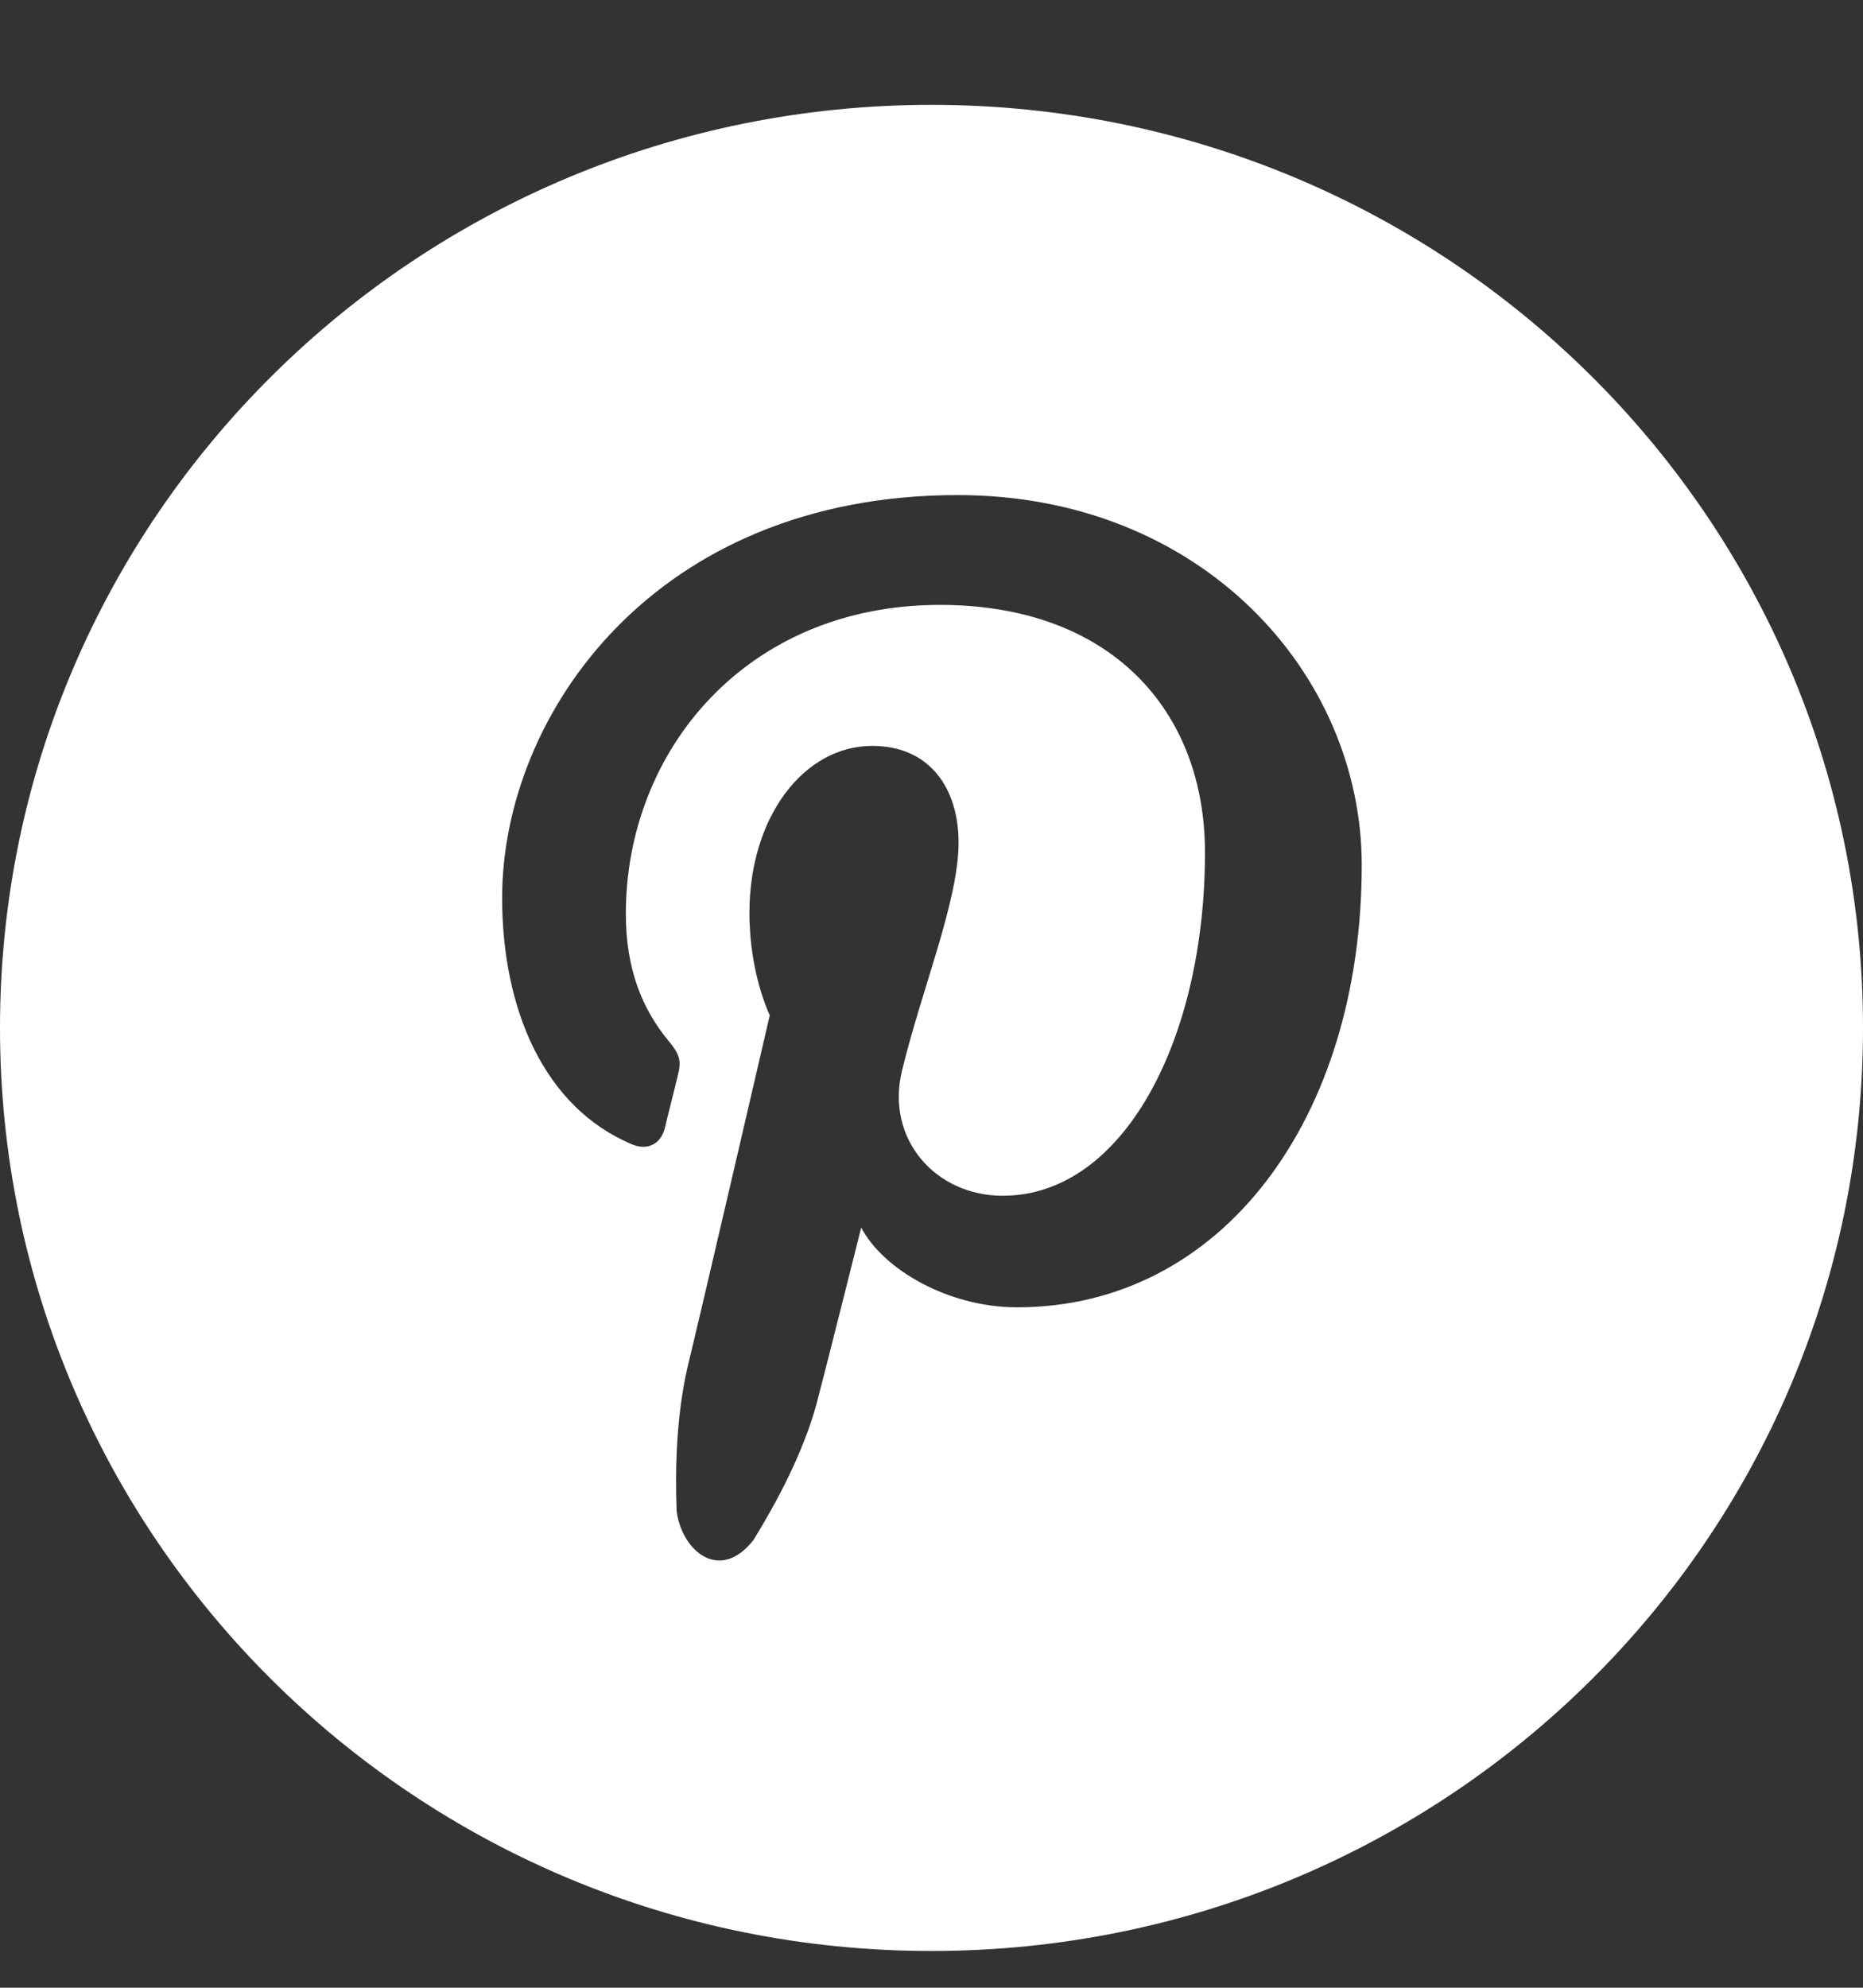 <svg width="15" height="16" viewBox="0 0 15 16" fill="none" xmlns="http://www.w3.org/2000/svg">
<rect x="0" y="0" width="15" height="16" fill="#333333" stroke="none"/>
<path fill-rule="evenodd" clip-rule="evenodd" d="M7.5 15.704C11.646 15.704 15 12.38 15 8.274C15 4.167 11.646 0.844 7.5 0.844C3.355 0.844 0 4.167 0 8.274C0 12.38 3.355 15.704 7.5 15.704ZM8.189 10.523C9.839 10.523 10.964 9.003 10.964 6.963C10.964 5.423 9.675 3.985 7.711 3.985C5.27 3.985 4.043 5.754 4.043 7.227C4.043 8.118 4.377 8.915 5.093 9.213C5.209 9.26 5.318 9.213 5.352 9.084C5.373 8.99 5.434 8.76 5.455 8.666C5.489 8.537 5.475 8.49 5.38 8.375C5.175 8.125 5.039 7.808 5.039 7.355C5.039 6.045 6.007 4.869 7.568 4.869C8.945 4.869 9.702 5.721 9.702 6.862C9.702 8.362 9.048 9.625 8.073 9.625C7.534 9.625 7.132 9.172 7.261 8.625C7.418 7.97 7.718 7.254 7.718 6.781C7.718 6.355 7.493 6.004 7.023 6.004C6.47 6.004 6.034 6.578 6.034 7.348C6.034 7.841 6.198 8.172 6.198 8.172C6.198 8.172 5.639 10.584 5.536 11.003C5.448 11.388 5.434 11.806 5.448 12.164C5.489 12.482 5.795 12.745 6.068 12.394C6.259 12.083 6.464 11.698 6.573 11.306C6.634 11.077 6.934 9.881 6.934 9.881C7.111 10.219 7.636 10.523 8.189 10.523Z" fill="white"/>
</svg>
